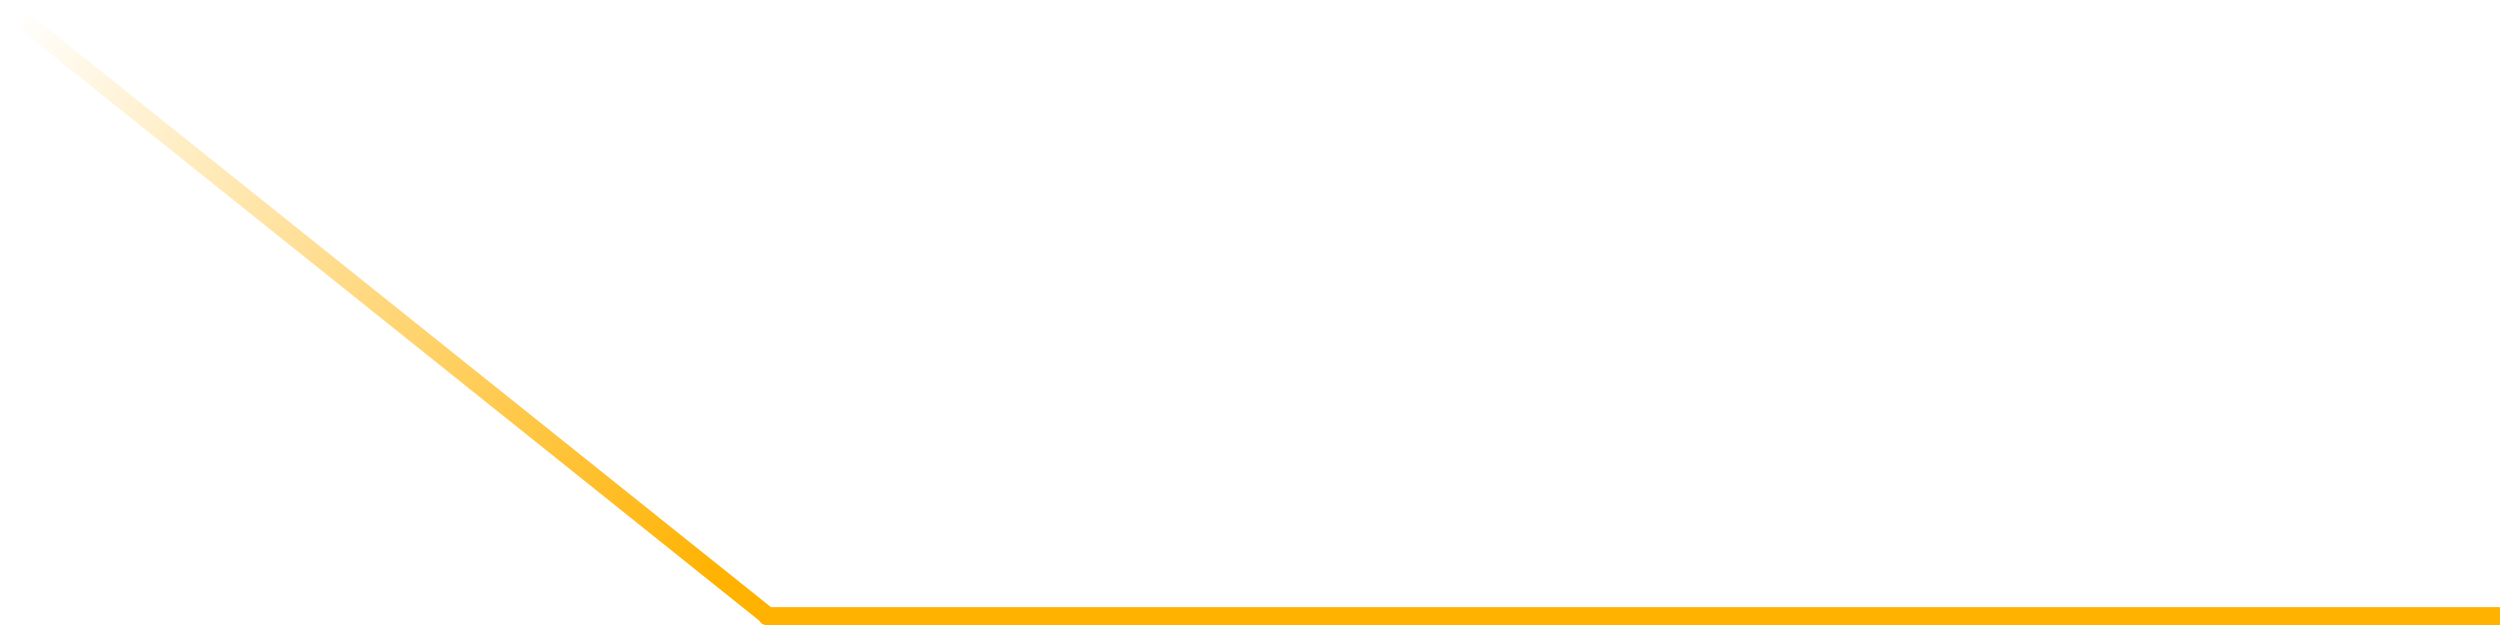 <?xml version="1.0" encoding="UTF-8"?> <svg xmlns="http://www.w3.org/2000/svg" width="280" height="70" viewBox="0 0 280 70" fill="none"> <path d="M86 69L1 1" stroke="url(#paint0_linear_4_387)" stroke-width="2"></path> <path d="M280 69L86 69" stroke="#FFB200" stroke-width="2"></path> <path d="M85 69.203C85 69.643 85.357 70 85.797 70H86.648C86.873 70 87.09 69.91 87.249 69.751C87.821 69.179 87.345 68.207 86.543 68.307L85.698 68.413C85.299 68.463 85 68.802 85 69.203Z" fill="#FFB200"></path> <defs> <linearGradient id="paint0_linear_4_387" x1="80.512" y1="64.61" x2="1.876" y2="1.701" gradientUnits="userSpaceOnUse"> <stop stop-color="#FFB200"></stop> <stop offset="1" stop-color="#FFB200" stop-opacity="0"></stop> </linearGradient> </defs> </svg> 